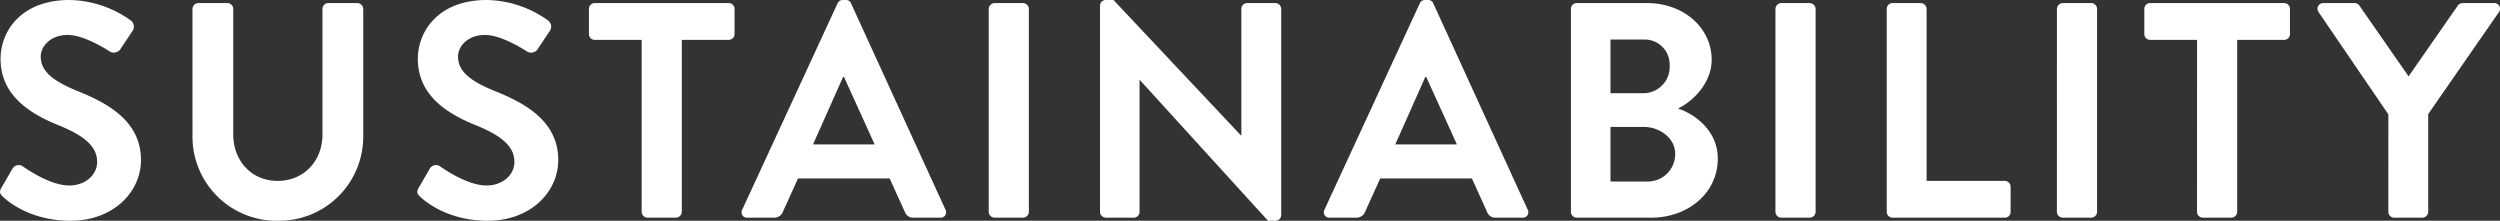 <svg xmlns="http://www.w3.org/2000/svg" width="570.772" height="50.4" viewBox="0 0 570.772 50.4">
  <rect x="0" y="0" width="570.772" height="50.4" fill="#333333" stroke="none"/>
  <path id="パス_12597" data-name="パス 12597" d="M-282.9-4.76c1.4,1.33,6.58,5.46,15.4,5.46,9.87,0,16.1-6.65,16.1-13.86,0-9.03-7.84-13.09-14.63-15.82-5.67-2.31-8.26-4.55-8.26-7.84,0-2.24,2.17-4.9,6.16-4.9,3.85,0,9.17,3.5,9.73,3.85a1.842,1.842,0,0,0,2.45-.84l2.66-3.99a1.734,1.734,0,0,0-.42-2.31,24.645,24.645,0,0,0-14-4.69c-11.13,0-15.75,7.21-15.75,13.44,0,8.26,6.58,12.46,13.16,15.12,5.88,2.38,8.89,4.83,8.89,8.4,0,3.01-2.73,5.39-6.37,5.39-4.55,0-10.22-4.13-10.57-4.34a1.622,1.622,0,0,0-2.38.49l-2.52,4.34C-283.885-5.74-283.535-5.39-282.9-4.76Zm43.26-13.79A19.2,19.2,0,0,0-220.185.7a19.214,19.214,0,0,0,19.53-19.25V-47.67a1.377,1.377,0,0,0-1.33-1.33h-6.65a1.329,1.329,0,0,0-1.33,1.33v28.7c0,5.88-4.13,10.57-10.22,10.57s-10.15-4.69-10.15-10.64V-47.67a1.329,1.329,0,0,0-1.33-1.33h-6.65a1.377,1.377,0,0,0-1.33,1.33Zm52.01,13.79c1.4,1.33,6.58,5.46,15.4,5.46,9.87,0,16.1-6.65,16.1-13.86,0-9.03-7.84-13.09-14.63-15.82-5.67-2.31-8.26-4.55-8.26-7.84,0-2.24,2.17-4.9,6.16-4.9,3.85,0,9.17,3.5,9.73,3.85a1.842,1.842,0,0,0,2.45-.84l2.66-3.99a1.734,1.734,0,0,0-.42-2.31,24.645,24.645,0,0,0-14-4.69c-11.13,0-15.75,7.21-15.75,13.44,0,8.26,6.58,12.46,13.16,15.12,5.88,2.38,8.89,4.83,8.89,8.4,0,3.01-2.73,5.39-6.37,5.39-4.55,0-10.22-4.13-10.57-4.34a1.622,1.622,0,0,0-2.38.49l-2.52,4.34C-188.615-5.74-188.265-5.39-187.635-4.76Zm50.54,3.43A1.377,1.377,0,0,0-135.765,0h6.51a1.377,1.377,0,0,0,1.33-1.33V-40.6h10.71a1.329,1.329,0,0,0,1.33-1.33v-5.74a1.329,1.329,0,0,0-1.33-1.33H-147.8a1.329,1.329,0,0,0-1.33,1.33v5.74a1.329,1.329,0,0,0,1.33,1.33h10.71ZM-112.945,0h6.09a2.11,2.11,0,0,0,2.03-1.4l3.43-7.56h20.93l3.43,7.56A2.012,2.012,0,0,0-75.005,0h6.09a1.236,1.236,0,0,0,1.19-1.82l-21.56-47.11a1.19,1.19,0,0,0-1.19-.77h-.7a1.258,1.258,0,0,0-1.19.77l-21.77,47.11A1.236,1.236,0,0,0-112.945,0Zm14.98-16.73,6.86-15.4h.21l7,15.4Zm40.11,15.4A1.377,1.377,0,0,0-56.525,0h6.51a1.377,1.377,0,0,0,1.33-1.33V-47.67A1.377,1.377,0,0,0-50.015-49h-6.51a1.377,1.377,0,0,0-1.33,1.33Zm25.41,0A1.377,1.377,0,0,0-31.115,0h6.37a1.329,1.329,0,0,0,1.33-1.33v-30.1h.07L5.915.7h1.68A1.316,1.316,0,0,0,8.925-.56V-47.67A1.377,1.377,0,0,0,7.595-49H1.155a1.329,1.329,0,0,0-1.33,1.33v28.91h-.07L-29.365-49.7h-1.75a1.316,1.316,0,0,0-1.33,1.26ZM19.985,0h6.09A2.11,2.11,0,0,0,28.1-1.4l3.43-7.56h20.93l3.43,7.56A2.012,2.012,0,0,0,57.925,0h6.09A1.236,1.236,0,0,0,65.2-1.82L43.645-48.93a1.19,1.19,0,0,0-1.19-.77h-.7a1.258,1.258,0,0,0-1.19.77L18.795-1.82A1.236,1.236,0,0,0,19.985,0Zm14.98-16.73,6.86-15.4h.21l7,15.4Zm40.11,15.4A1.329,1.329,0,0,0,76.4,0h16.94c8.54,0,15.26-5.67,15.26-13.51,0-6.44-5.39-10.22-9.1-11.41,3.29-1.54,7.7-5.74,7.7-11.13,0-7.35-6.44-12.95-14.77-12.95H76.4a1.329,1.329,0,0,0-1.33,1.33ZM84.1-28.42V-40.67h7.49a5.714,5.714,0,0,1,6.02,5.95,6,6,0,0,1-6.02,6.3Zm0,20.16V-20.72h7.63c3.64,0,7.14,2.59,7.14,6.09a6.246,6.246,0,0,1-6.3,6.37Zm37.66,6.93A1.377,1.377,0,0,0,123.095,0h6.51a1.377,1.377,0,0,0,1.33-1.33V-47.67A1.377,1.377,0,0,0,129.6-49h-6.51a1.377,1.377,0,0,0-1.33,1.33Zm25.41,0A1.329,1.329,0,0,0,148.5,0h25.62a1.329,1.329,0,0,0,1.33-1.33V-7.07a1.329,1.329,0,0,0-1.33-1.33h-17.85V-47.67a1.377,1.377,0,0,0-1.33-1.33H148.5a1.329,1.329,0,0,0-1.33,1.33Zm38.85,0A1.377,1.377,0,0,0,187.355,0h6.51a1.377,1.377,0,0,0,1.33-1.33V-47.67a1.377,1.377,0,0,0-1.33-1.33h-6.51a1.377,1.377,0,0,0-1.33,1.33Zm31.99,0A1.377,1.377,0,0,0,219.345,0h6.51a1.377,1.377,0,0,0,1.33-1.33V-40.6H237.9a1.329,1.329,0,0,0,1.33-1.33v-5.74A1.329,1.329,0,0,0,237.9-49h-30.59a1.329,1.329,0,0,0-1.33,1.33v5.74a1.329,1.329,0,0,0,1.33,1.33h10.71Zm43.68,0A1.329,1.329,0,0,0,263.025,0h6.44a1.377,1.377,0,0,0,1.33-1.33V-23.66l16.17-23.31a1.3,1.3,0,0,0-1.12-2.03h-7.21a1.391,1.391,0,0,0-1.12.63l-11.2,16.1-11.2-16.1A1.391,1.391,0,0,0,254-49h-7.14a1.3,1.3,0,0,0-1.12,2.03L261.7-23.59Z" transform="translate(283.587 49.7)" fill="#fff"/>
</svg>
